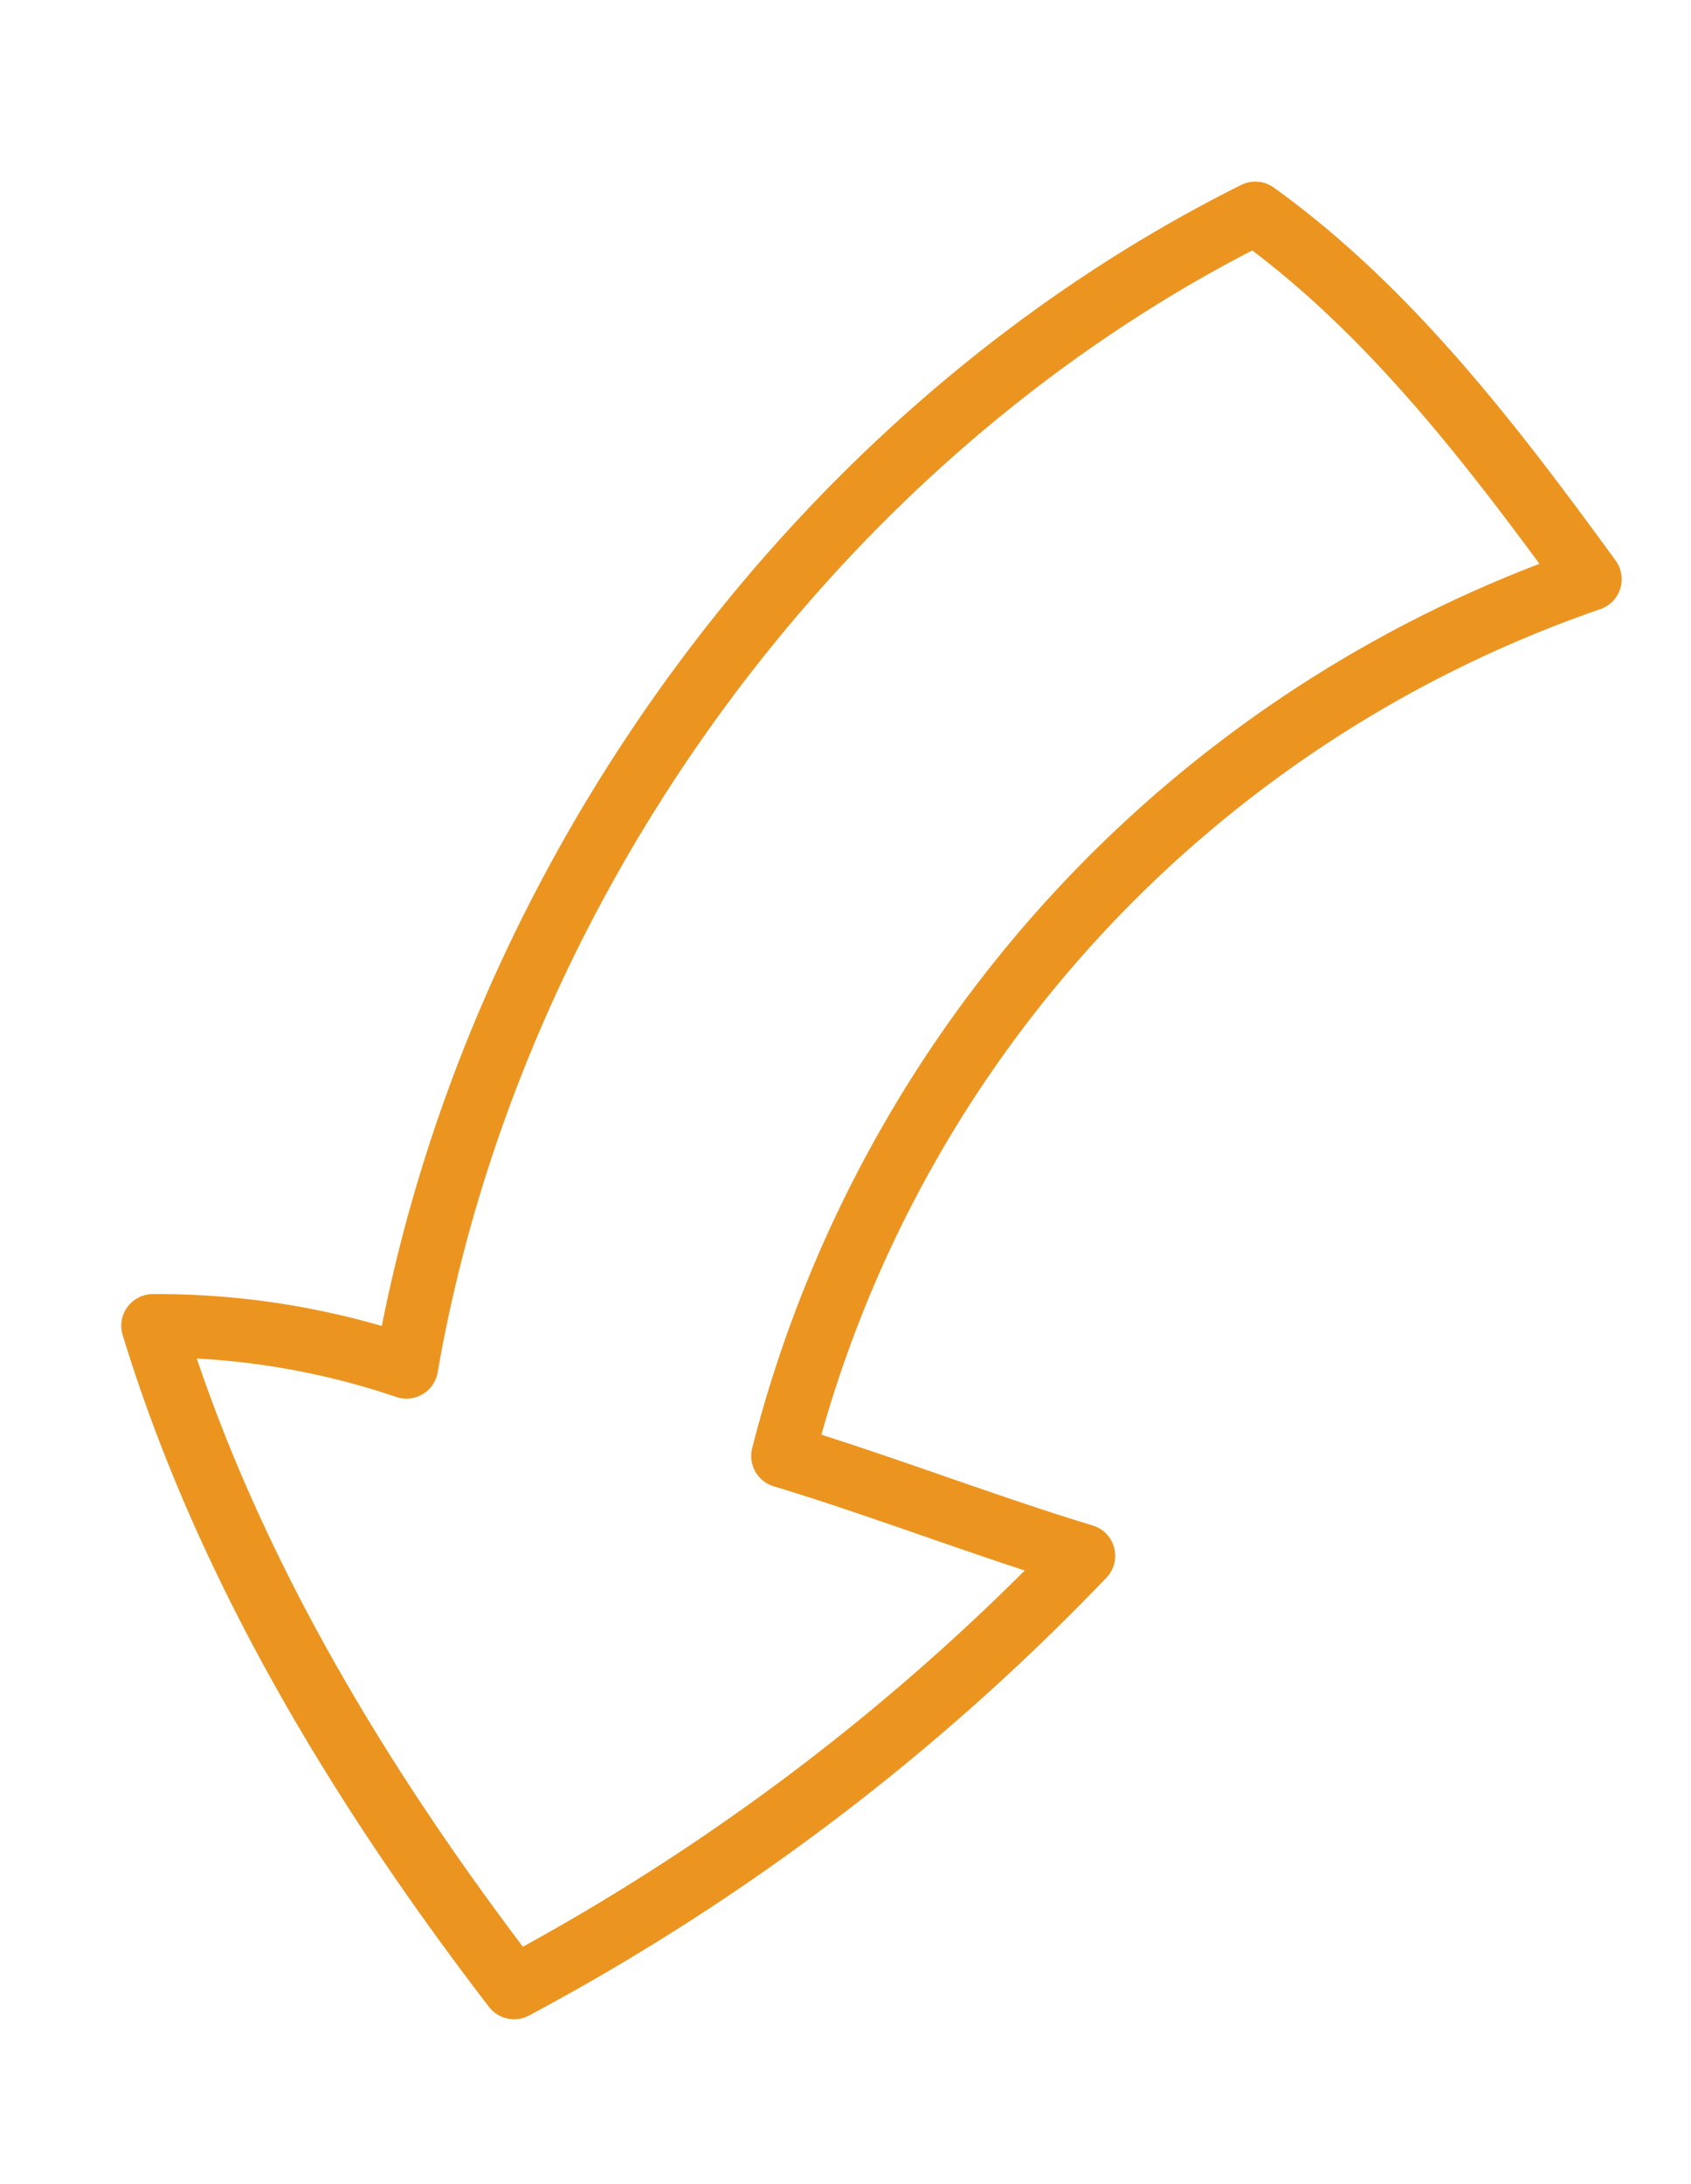 <svg xmlns="http://www.w3.org/2000/svg" width="60.537" height="78.136" viewBox="0 0 60.537 78.136"><path id="arw_line_05" d="M44.94 7.633c-15.736 7.845-27.378 23.948-30.39 41.275a27.769 27.769 0 00-9.074-1.473c2.631 8.612 7.442 16.536 12.928 23.677a80.928 80.928 0 0020.385-15.447c-3.445-1.04-7.318-2.535-10.762-3.572a44.917 44.917 0 0128.894-31.37c-3.476-4.77-7.187-9.644-11.981-13.09z" fill="none" stroke="#eb9520" stroke-linecap="round" stroke-linejoin="round" stroke-width="2.269"/></svg>